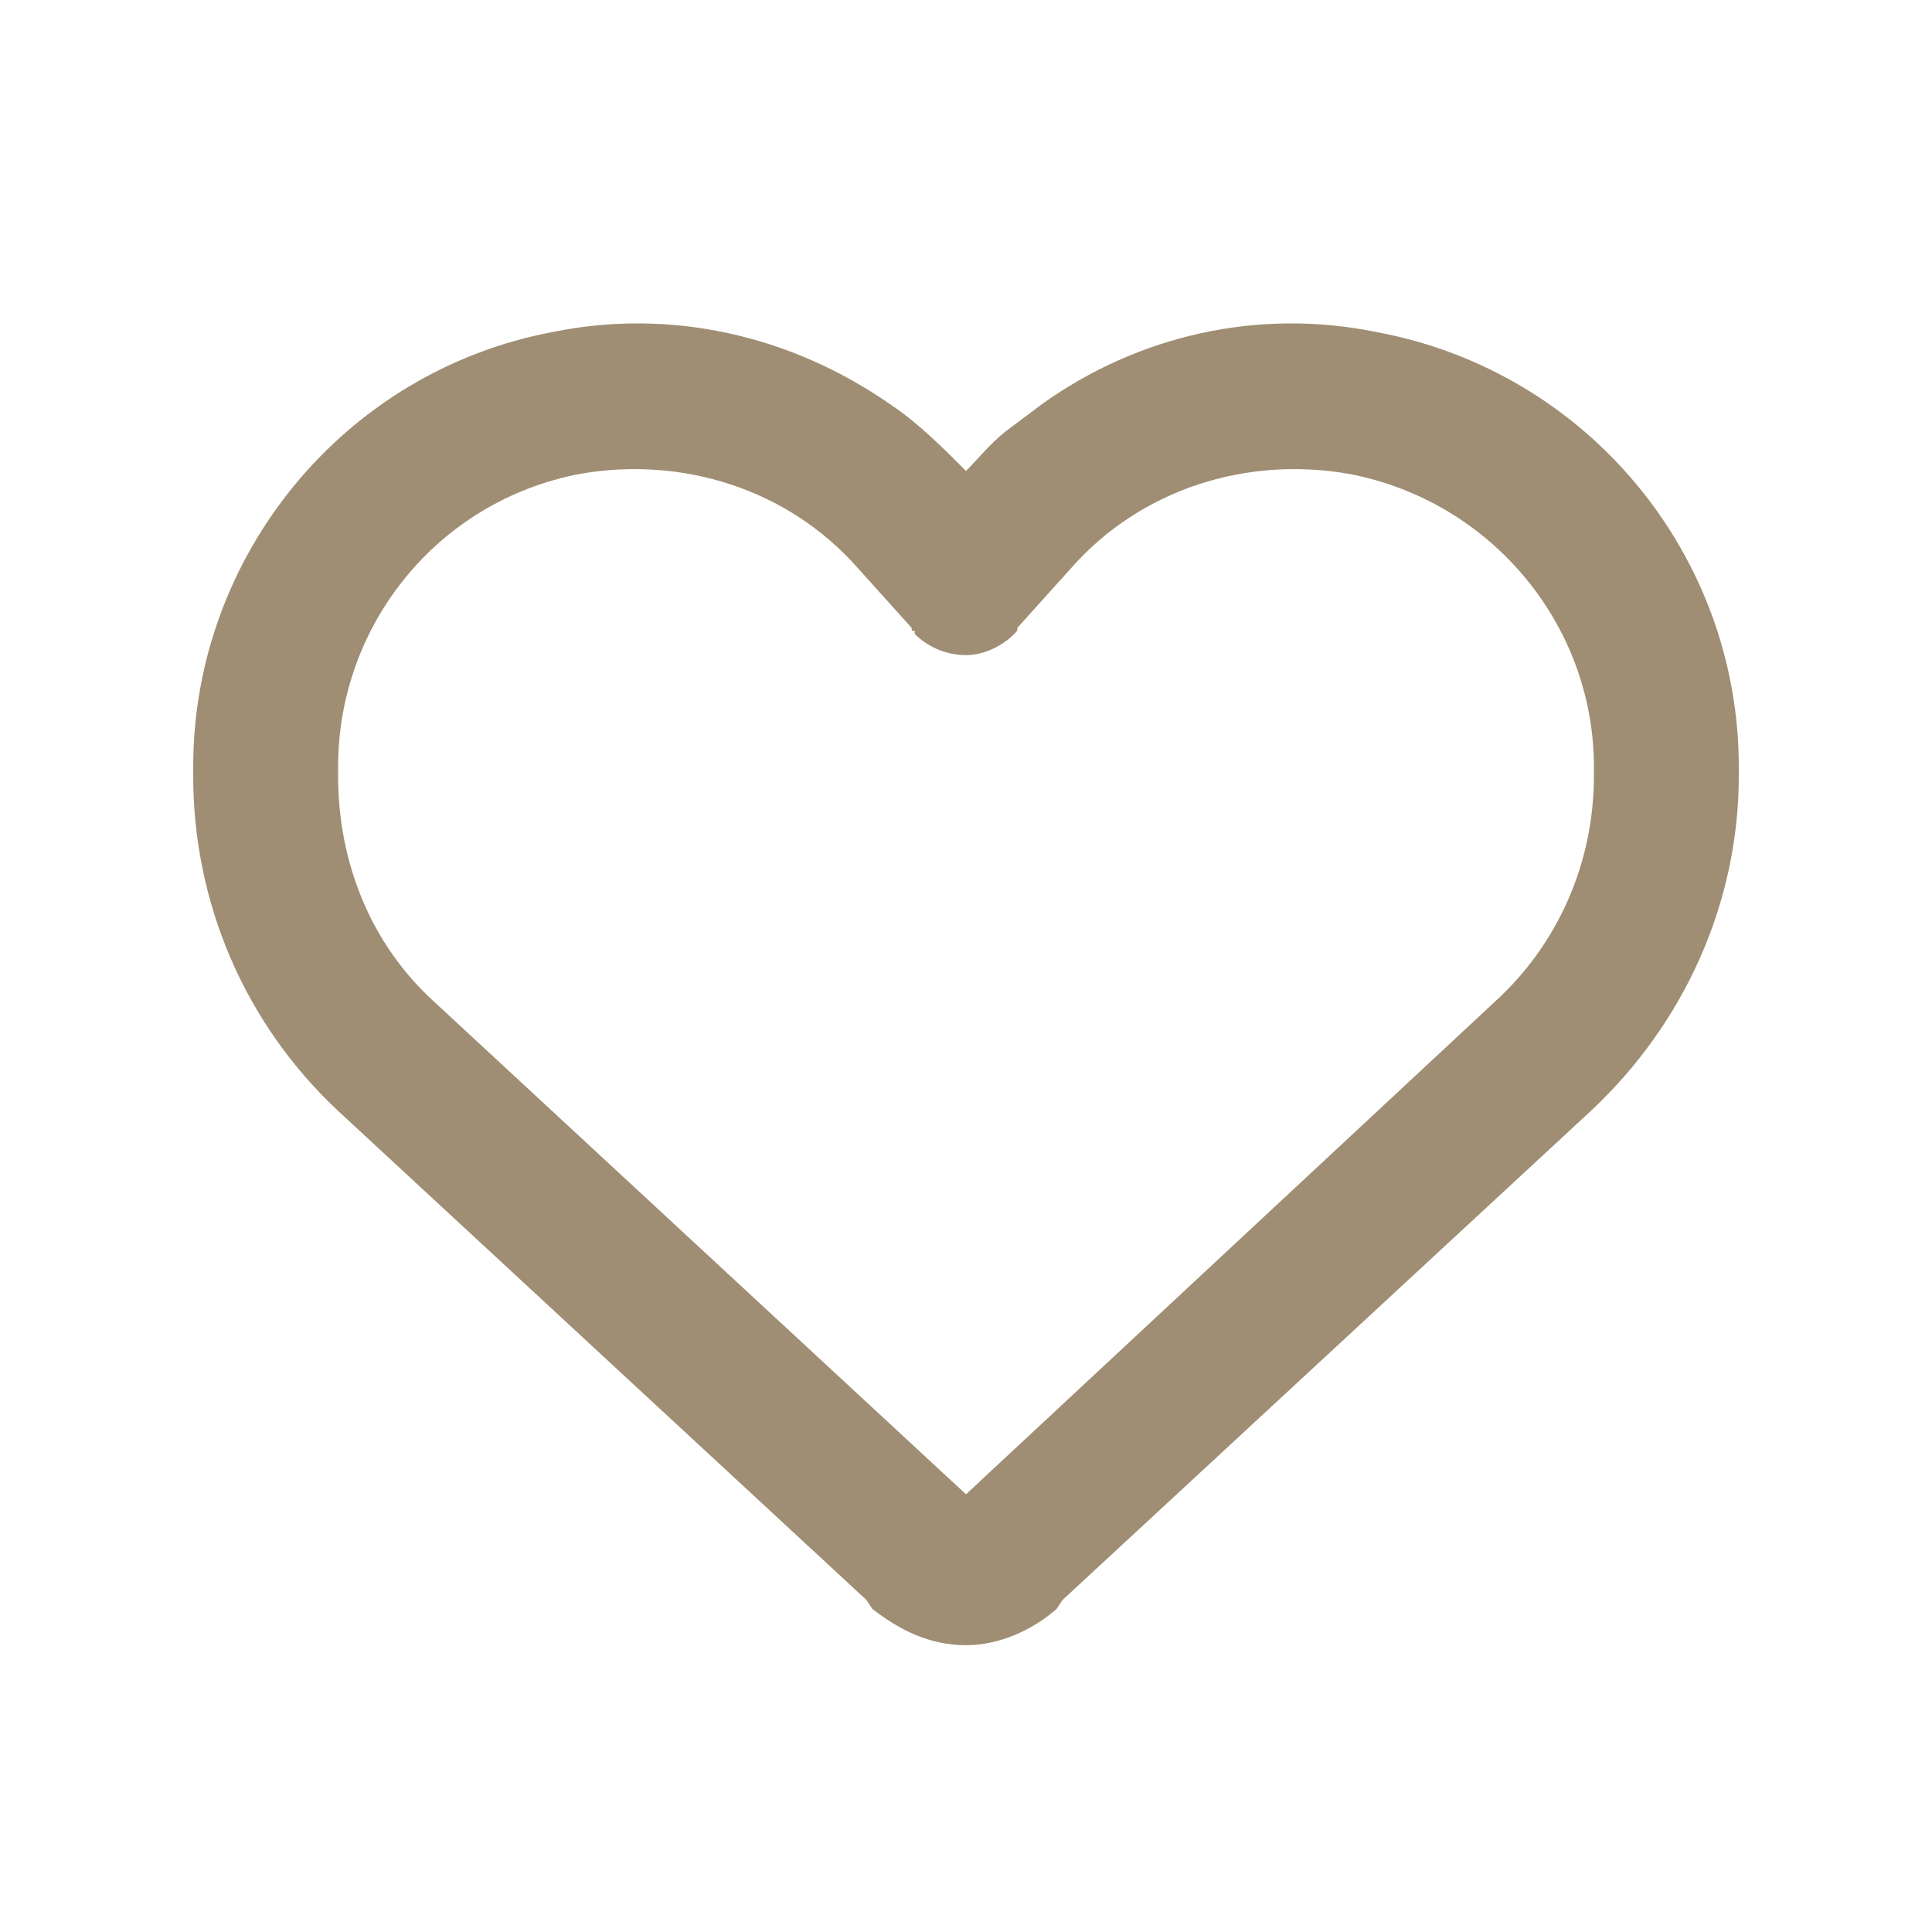 <svg width="25" height="25" viewBox="0 0 25 25" fill="none" xmlns="http://www.w3.org/2000/svg">
<path d="M11.289 20.82L11.211 20.703L4.375 14.375C3.164 13.242 2.5 11.68 2.5 10.039V9.922C2.5 7.188 4.453 4.805 7.148 4.297C8.672 3.984 10.234 4.336 11.523 5.234C11.875 5.469 12.188 5.781 12.5 6.094C12.656 5.938 12.812 5.742 13.008 5.586C13.164 5.469 13.32 5.352 13.477 5.234C14.727 4.336 16.289 3.984 17.812 4.297C20.547 4.805 22.5 7.188 22.5 9.922V10.039C22.5 11.68 21.797 13.242 20.586 14.375L13.75 20.703L13.672 20.82C13.359 21.094 12.93 21.289 12.5 21.289C12.031 21.289 11.641 21.094 11.289 20.82ZM11.836 8.164C11.797 8.164 11.797 8.164 11.797 8.125L11.094 7.344C10.195 6.328 8.828 5.898 7.5 6.133C5.664 6.484 4.375 8.086 4.375 9.922V10.039C4.375 11.172 4.805 12.227 5.625 12.969L12.5 19.336L19.336 12.969C20.156 12.227 20.625 11.172 20.625 10.039V9.922C20.625 8.086 19.297 6.484 17.461 6.133C16.133 5.898 14.766 6.328 13.867 7.344L13.164 8.125C13.164 8.164 13.164 8.164 13.125 8.203C12.969 8.359 12.734 8.477 12.5 8.477C12.227 8.477 11.992 8.359 11.836 8.203V8.164Z" fill="#9F8E73"/>
</svg>
